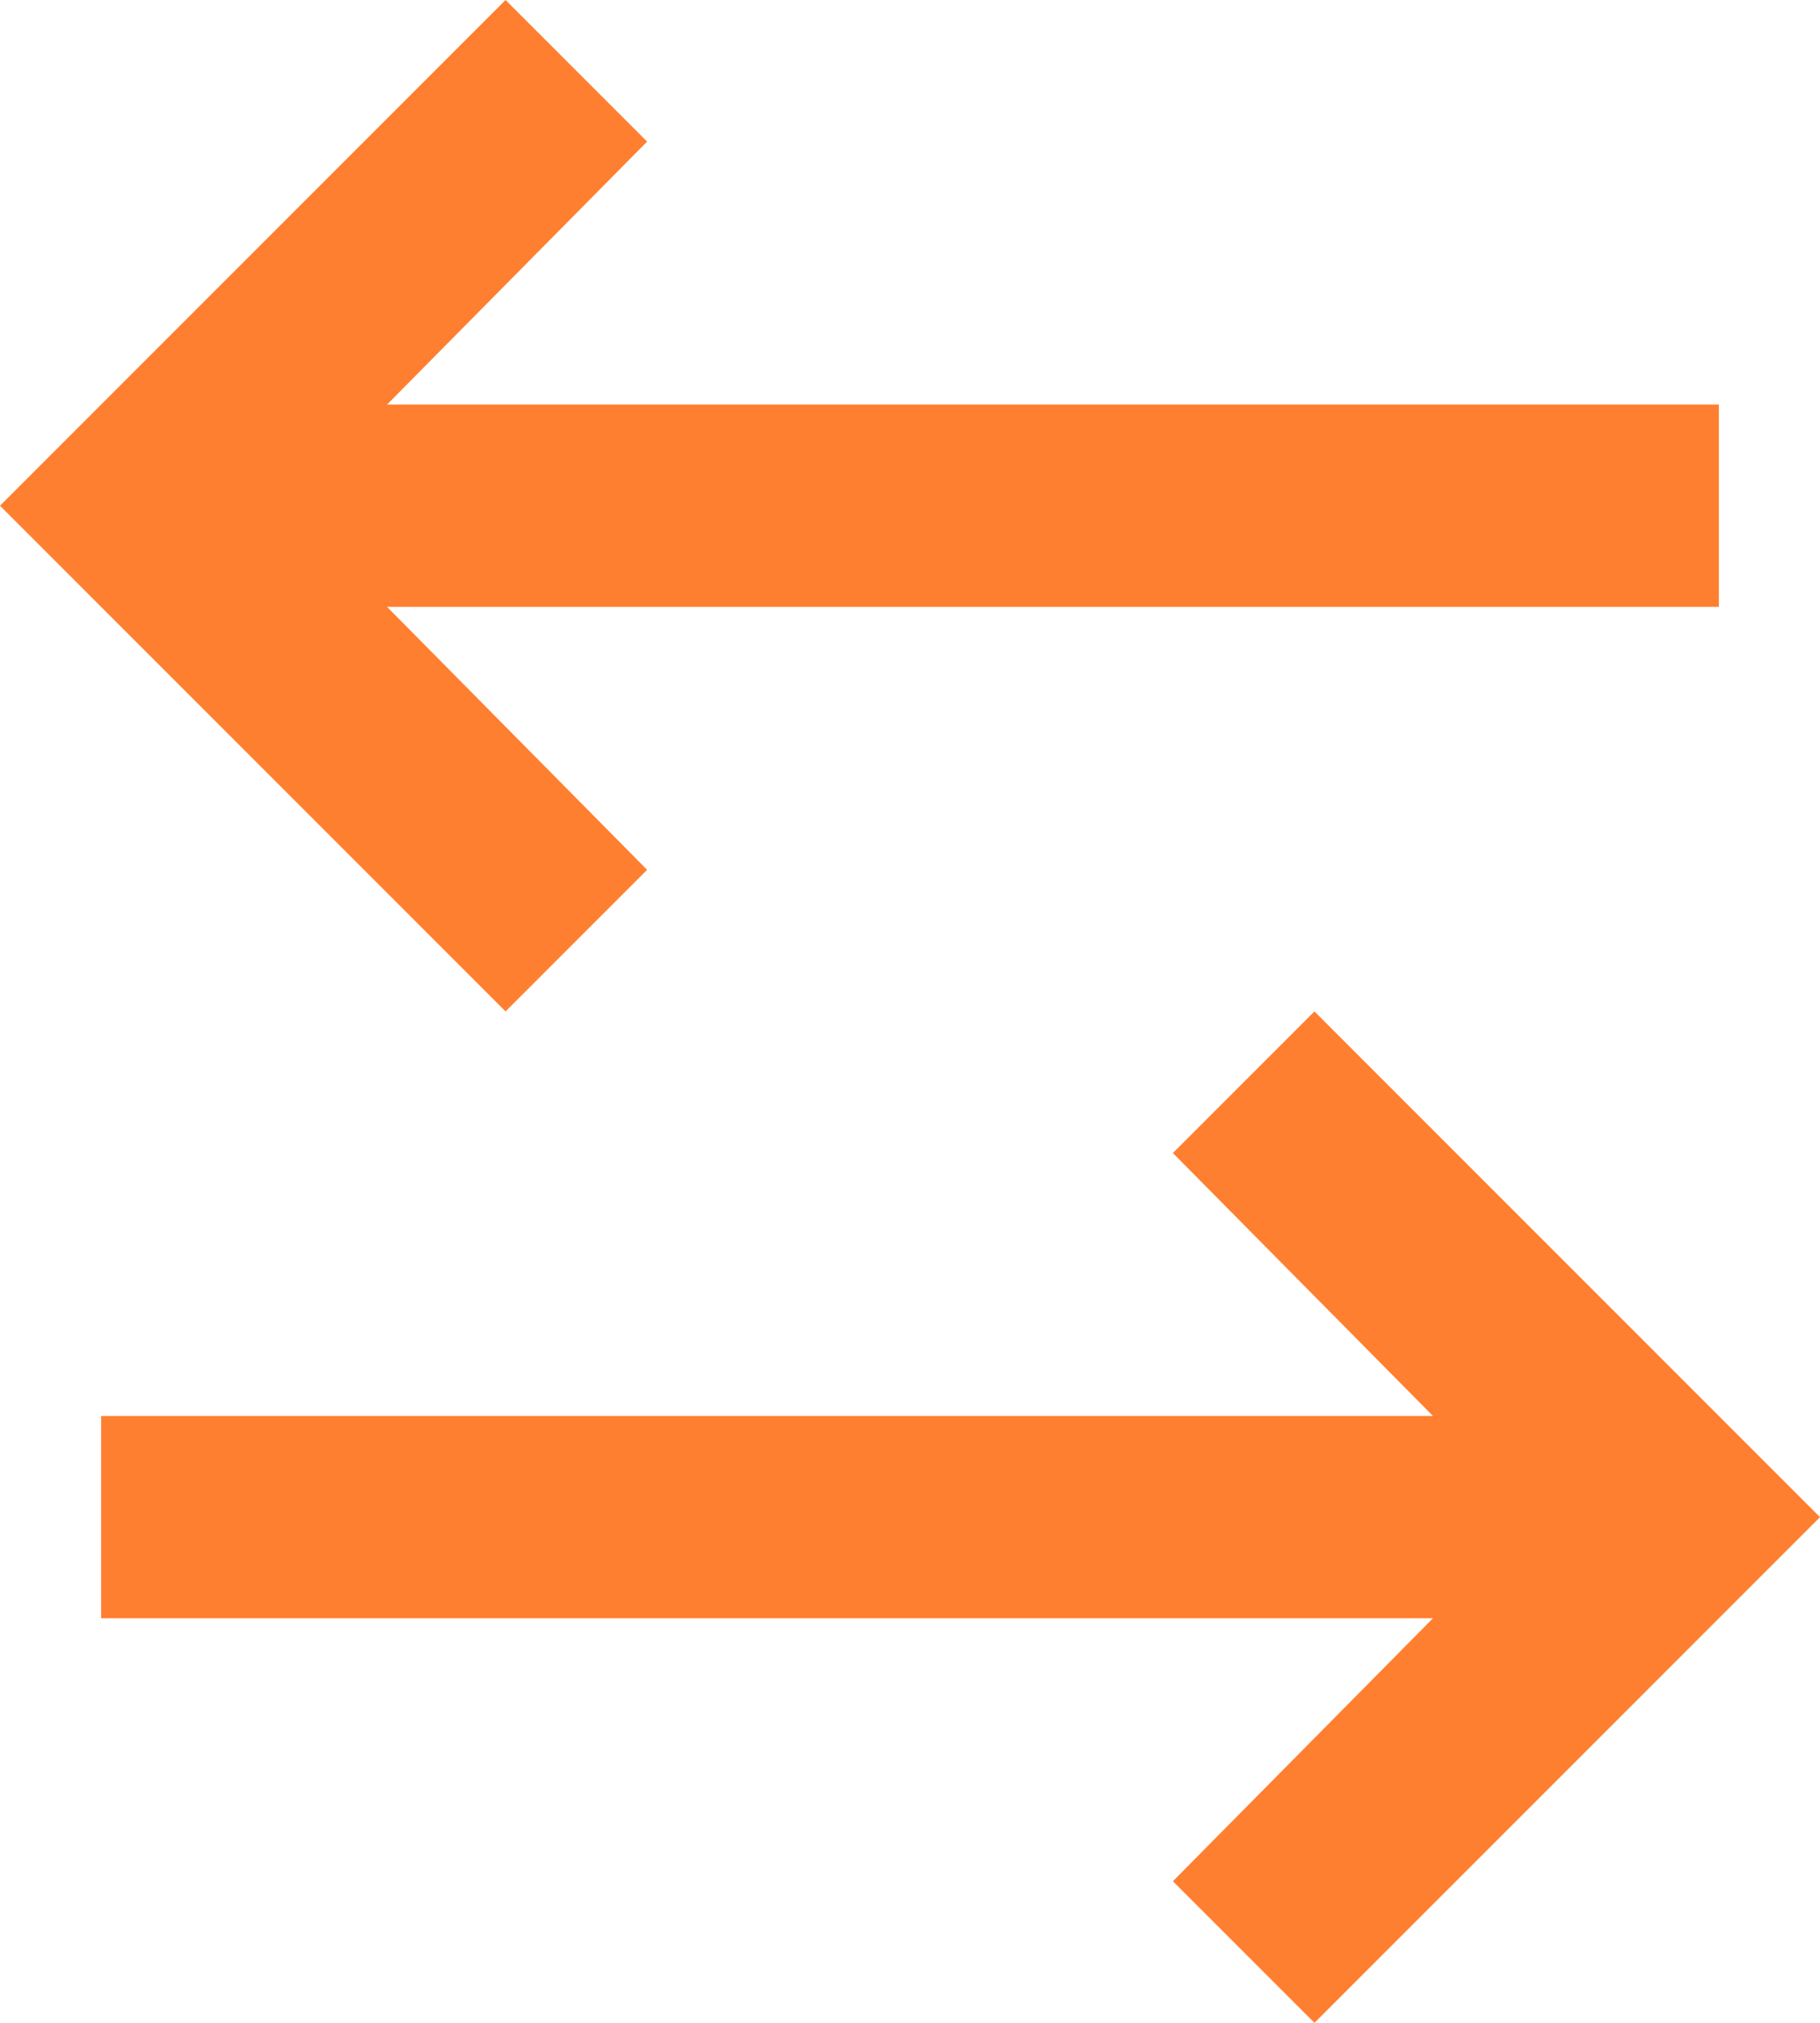 <svg xmlns="http://www.w3.org/2000/svg" viewBox="0 0 18 20" width="18px" height="20px">
  <path d="m5 0 1.4 1.4L3.828 4H17v2H3.828L6.4 8.6 5 10 0 5l5-5Zm8 20-1.4-1.4 2.572-2.6H1v-2h13.172L11.6 11.4 13 10l5 5-5 5Z" fill="#FF7F30" fill-rule="nonzero"/>
</svg>